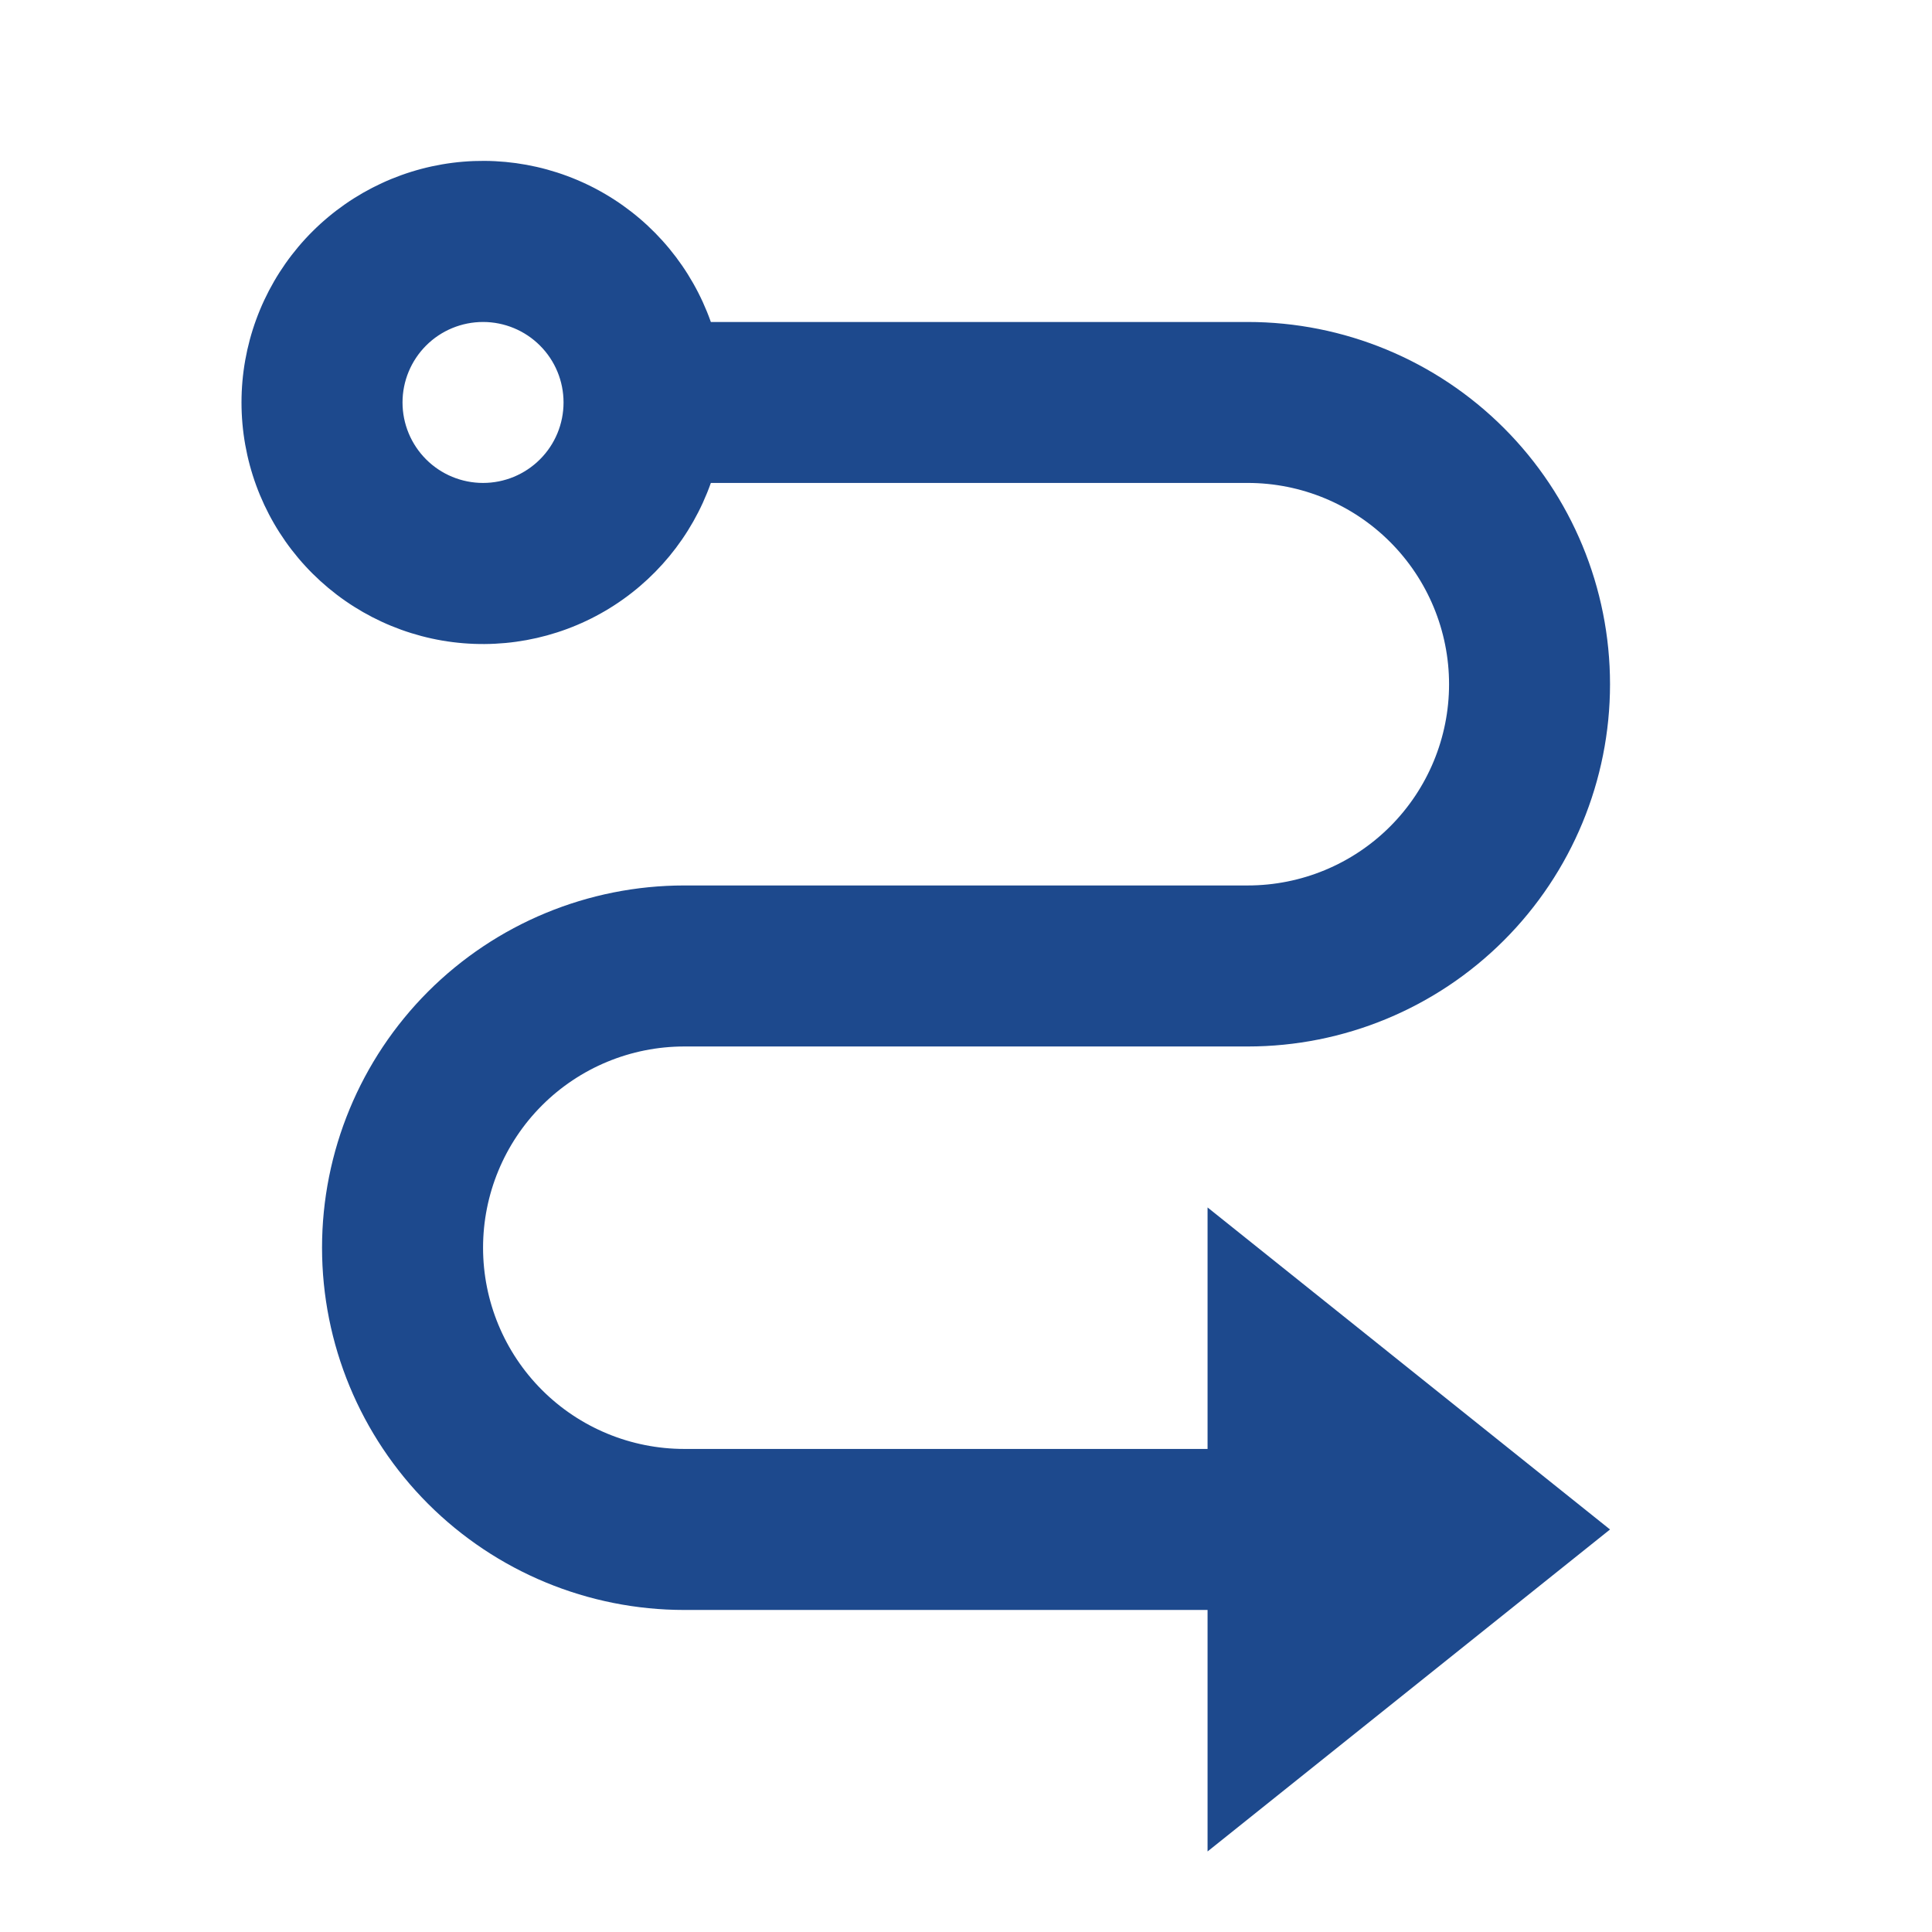 <?xml version="1.0" encoding="UTF-8"?> <svg xmlns="http://www.w3.org/2000/svg" width="32" height="32" viewBox="0 0 32 32" fill="none"> <path d="M20.001 26.666L11.334 26.666C9.743 26.666 8.217 26.034 7.091 24.909C5.966 23.783 5.334 22.257 5.334 20.666C5.334 19.075 5.966 17.549 7.091 16.423C8.217 15.298 9.743 14.666 11.334 14.666L20.667 14.666C21.551 14.666 22.399 14.315 23.024 13.69C23.649 13.065 24.001 12.217 24.001 11.333C24.001 10.449 23.649 9.601 23.024 8.976C22.399 8.351 21.551 7.999 20.667 7.999L11.774 7.999C11.459 8.889 10.84 9.639 10.026 10.117C9.212 10.595 8.255 10.769 7.325 10.61C6.395 10.45 5.551 9.967 4.942 9.245C4.334 8.524 4 7.61 4 6.666C4 5.722 4.334 4.809 4.942 4.087C5.551 3.365 6.395 2.882 7.325 2.722C8.255 2.563 9.212 2.737 10.026 3.215C10.84 3.693 11.459 4.443 11.774 5.333L20.667 5.333C22.259 5.333 23.785 5.965 24.91 7.09C26.035 8.215 26.667 9.741 26.667 11.333C26.667 12.924 26.035 14.45 24.91 15.575C23.785 16.701 22.259 17.333 20.667 17.333L11.334 17.333C10.45 17.333 9.602 17.684 8.977 18.309C8.352 18.934 8.001 19.782 8.001 20.666C8.001 21.55 8.352 22.398 8.977 23.023C9.602 23.648 10.45 23.999 11.334 23.999L20.001 23.999L20.001 19.999L26.667 25.333L20.001 30.666L20.001 26.666ZM9.334 6.666C9.334 6.312 9.194 5.973 8.943 5.723C8.693 5.473 8.354 5.333 8.001 5.333C7.647 5.333 7.308 5.473 7.058 5.723C6.808 5.973 6.667 6.312 6.667 6.666C6.667 7.02 6.808 7.359 7.058 7.609C7.308 7.859 7.647 7.999 8.001 7.999C8.354 7.999 8.693 7.859 8.943 7.609C9.194 7.359 9.334 7.02 9.334 6.666Z" fill="#1D498D"></path> </svg> 